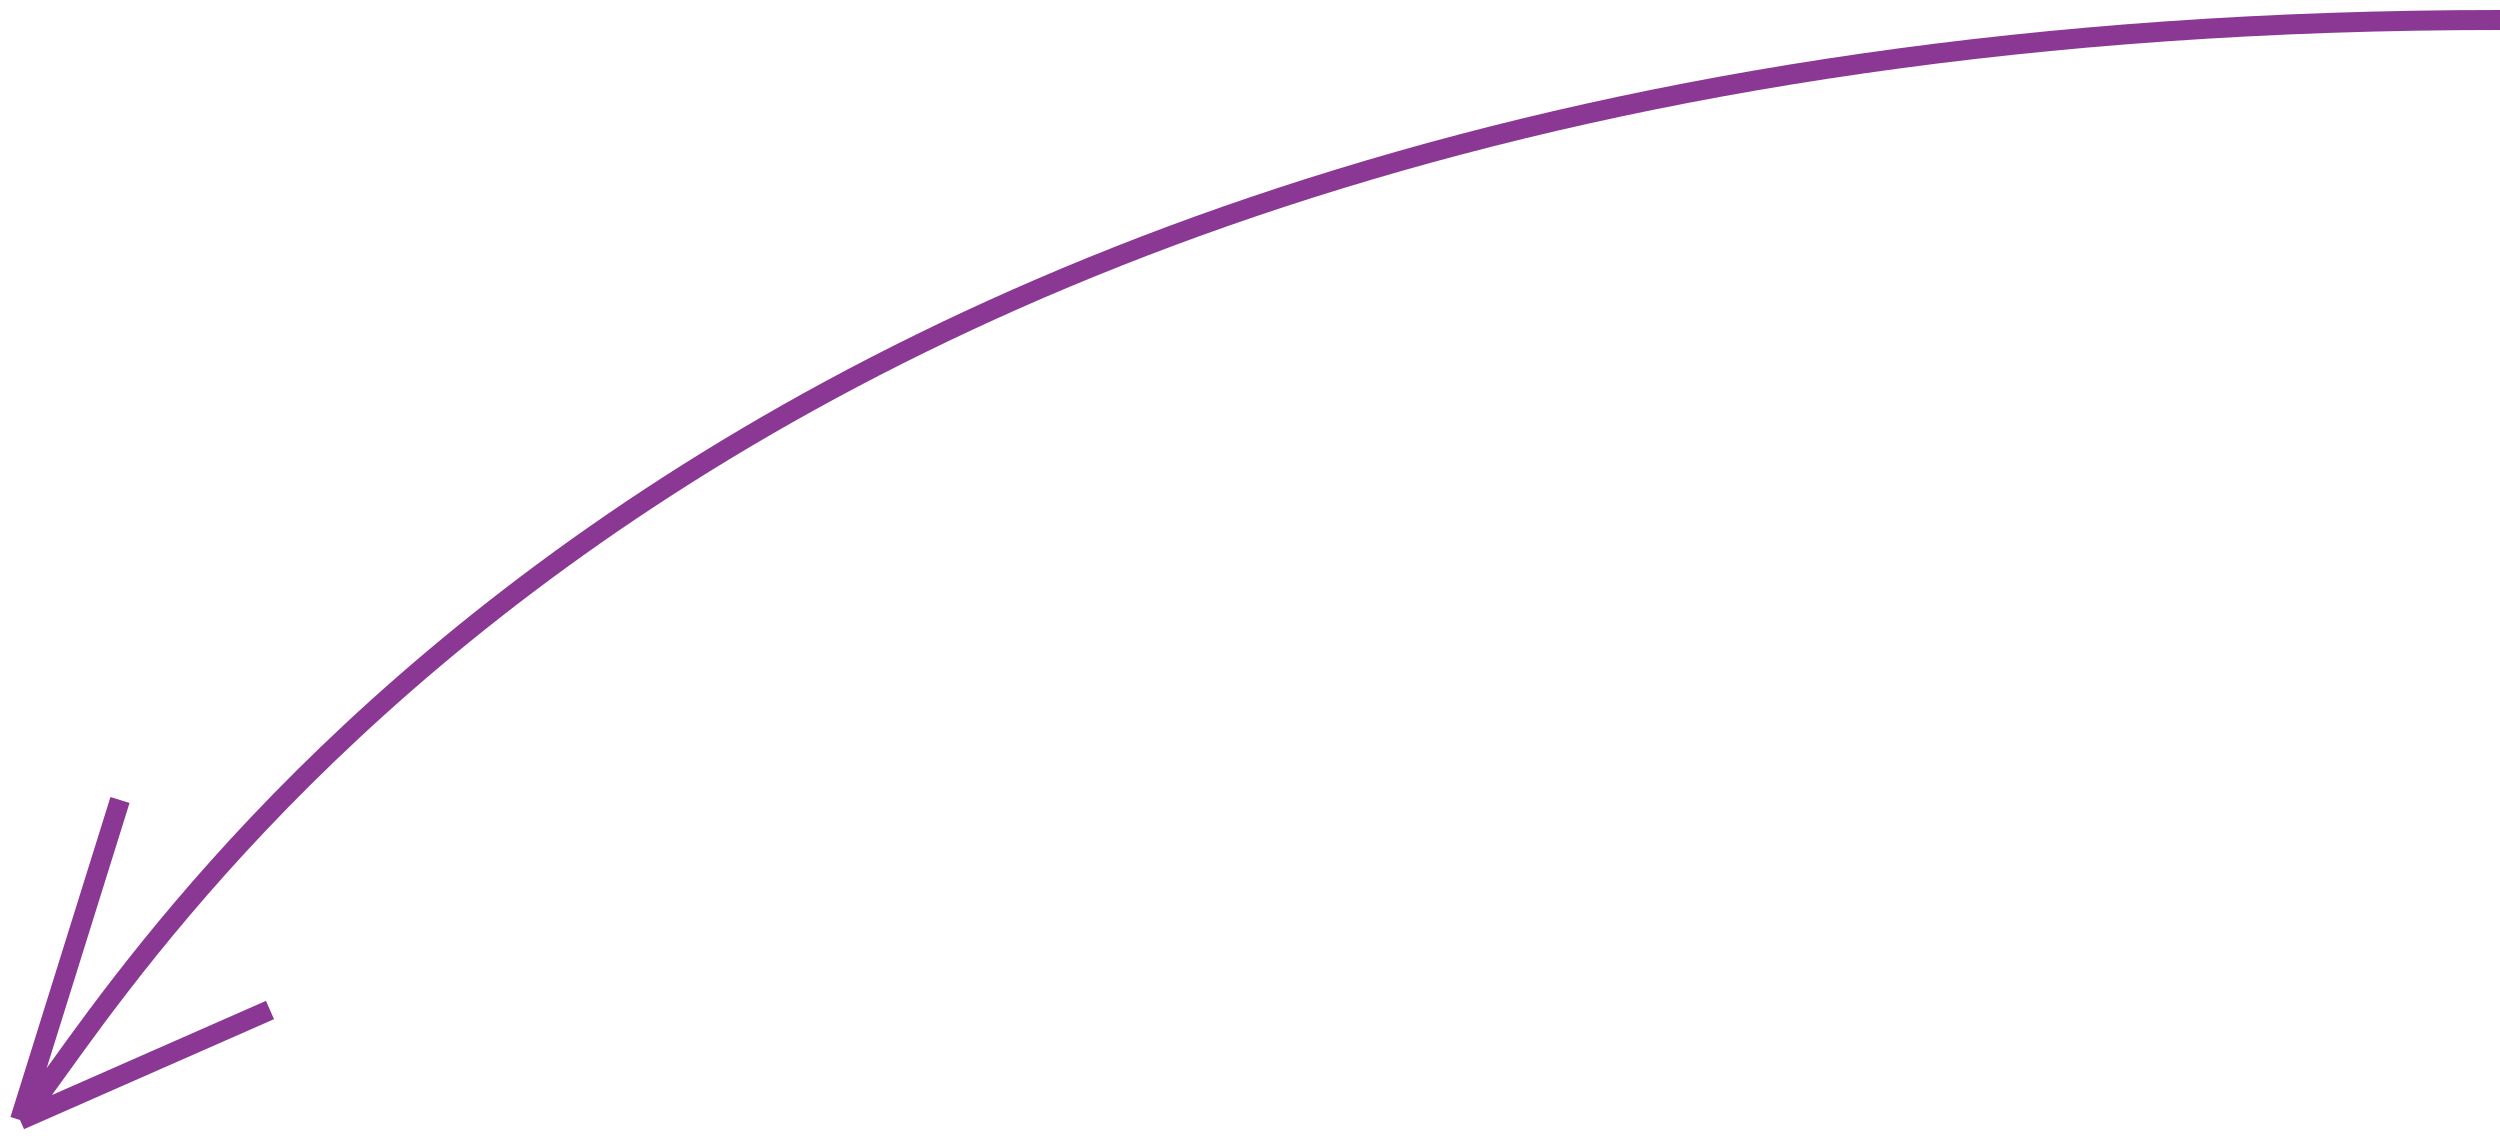 <?xml version="1.0" encoding="UTF-8"?> <svg xmlns="http://www.w3.org/2000/svg" width="125" height="57" viewBox="0 0 125 57" fill="none"> <path d="M125 1C32 0.999 5.306 51.337 1 56M1 56L6 40M1 56L13.5 50.5" stroke="#8A3894"></path> </svg> 